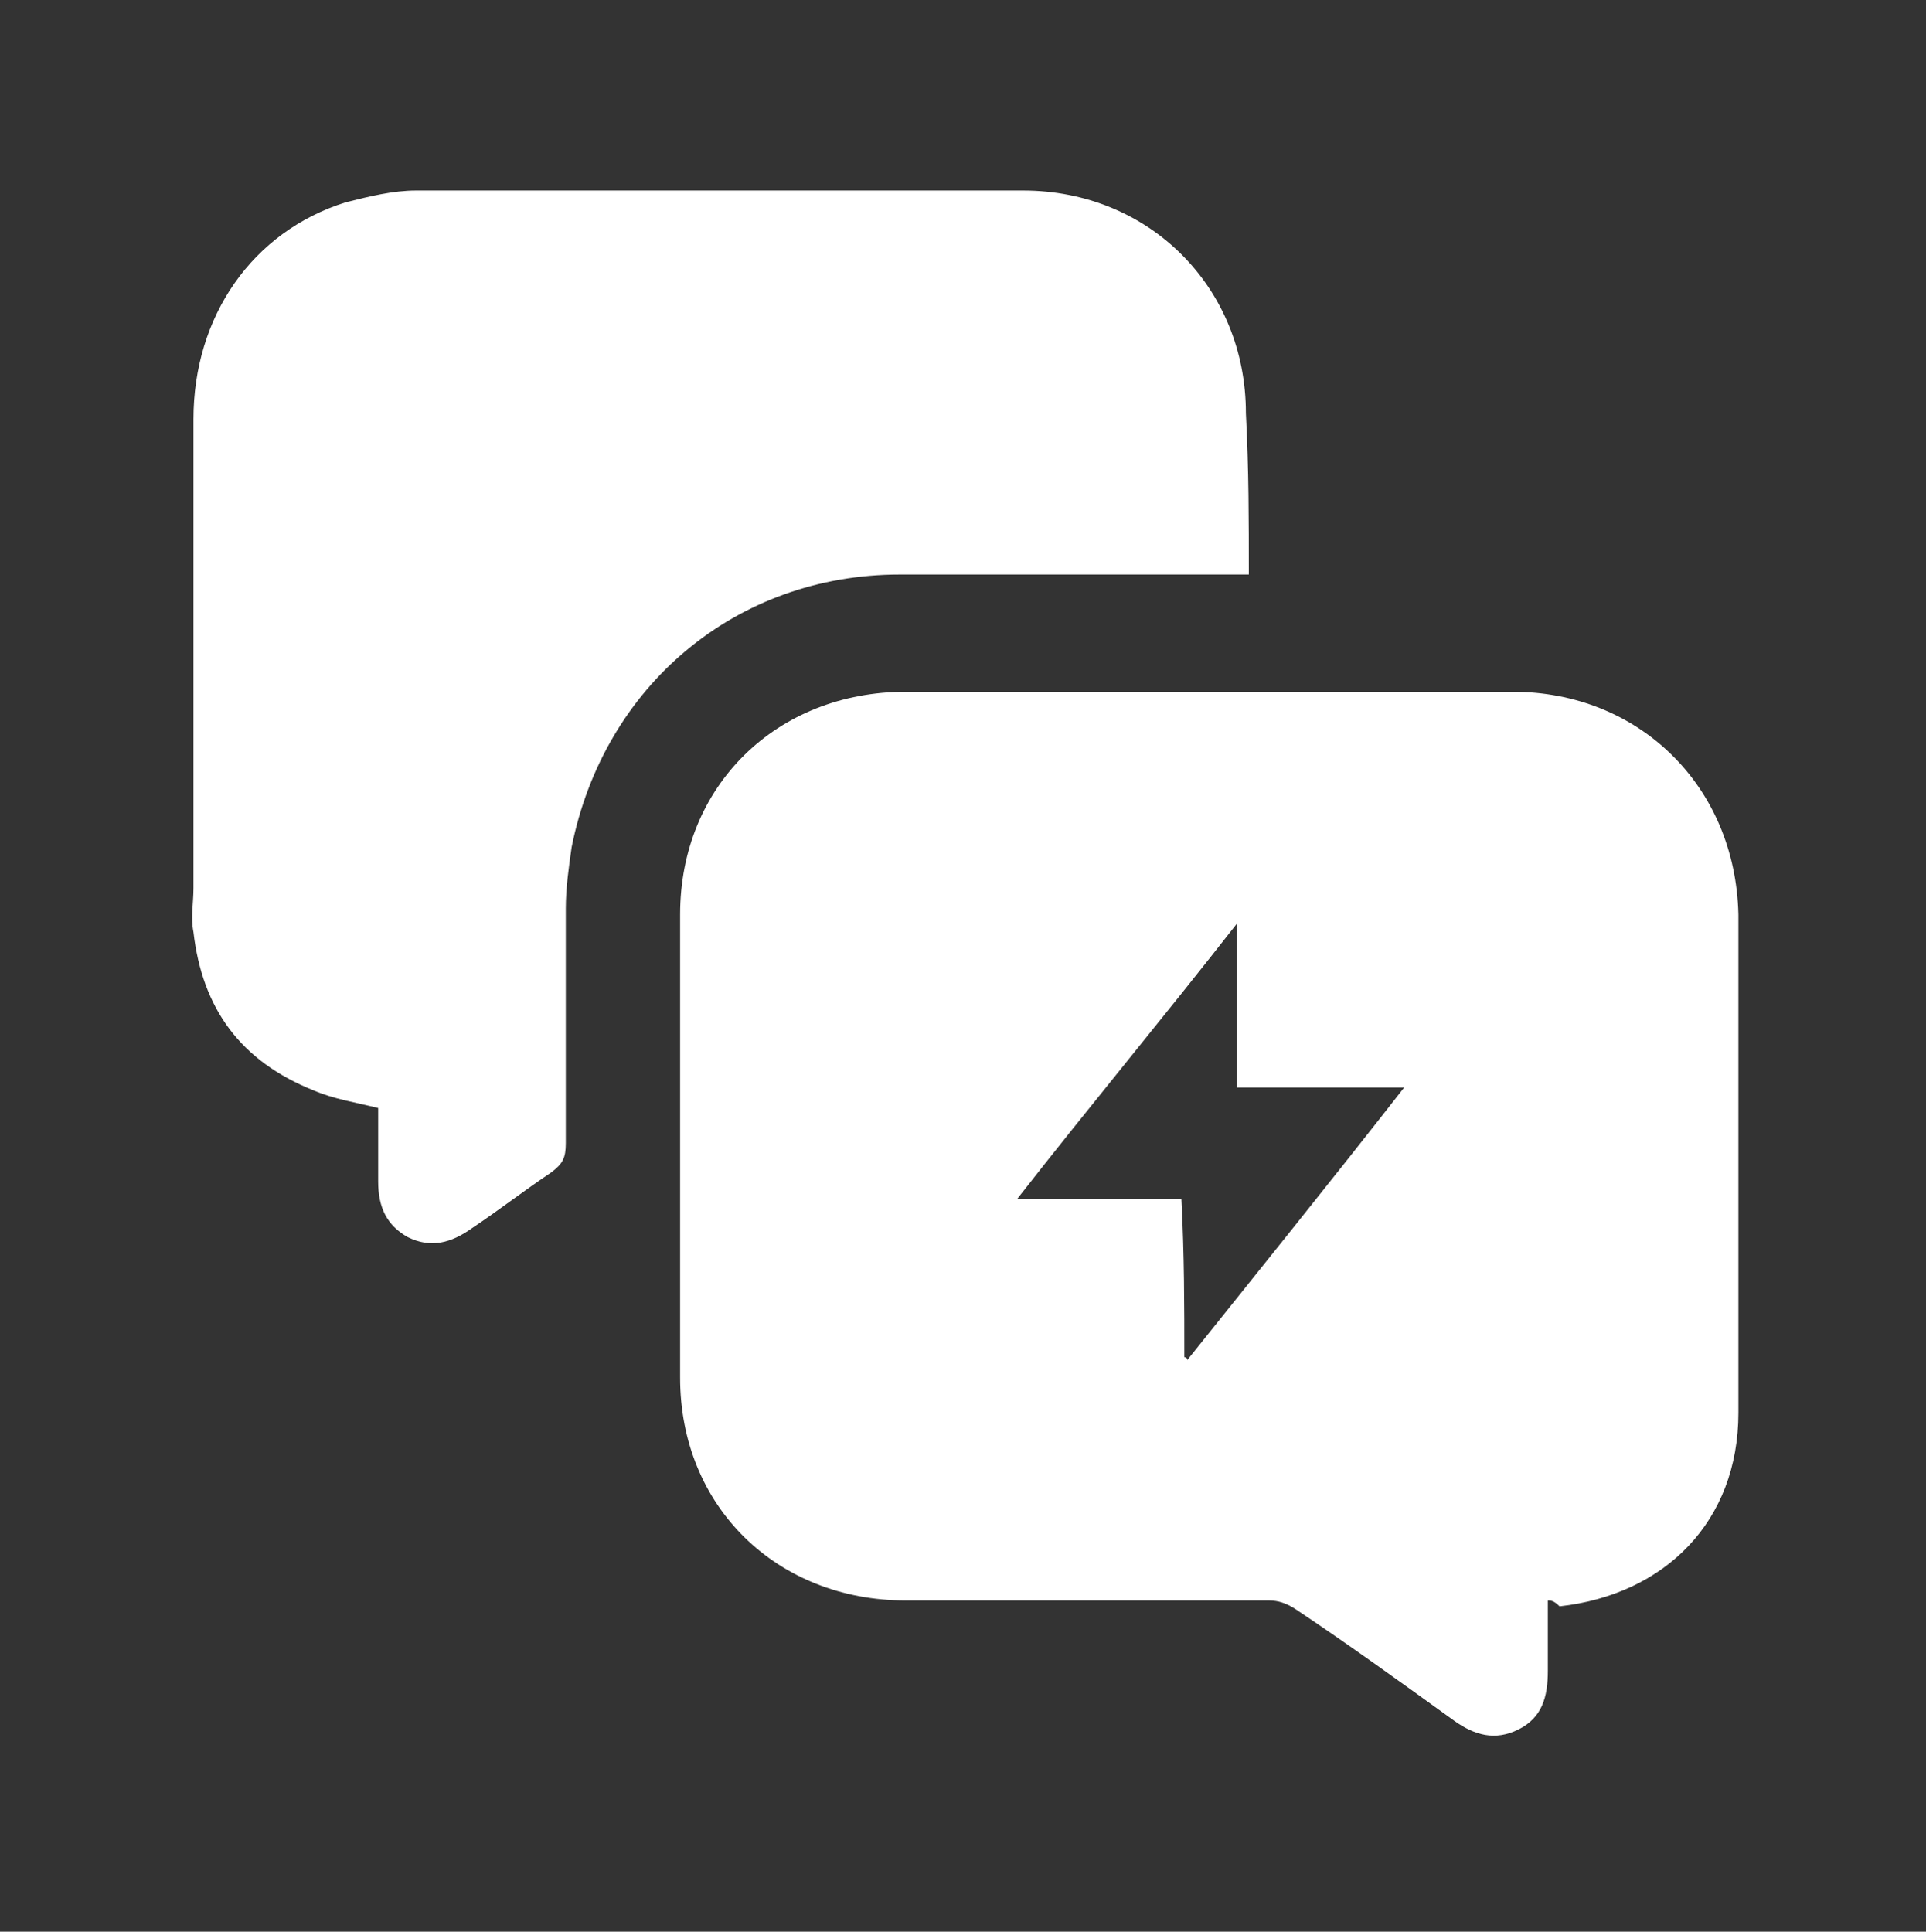 <?xml version="1.0" encoding="UTF-8"?>
<svg id="Layer_2" data-name="Layer 2" xmlns="http://www.w3.org/2000/svg" xmlns:xlink="http://www.w3.org/1999/xlink" viewBox="0 0 65.7 65.9">
  <rect x="0" y="0" width="65.7" height="65.9" fill="#333333" stroke="none"/>
  <defs>
    <style>
      .cls-1 {
        fill: #fff;
      }

      .cls-2 {
        clip-path: url(#clippath);
      }

      .cls-3 {
        fill: none;
      }
    </style>
    <clipPath id="clippath">
      <rect class="cls-3" width="65.7" height="65.9"/>
    </clipPath>
  </defs>
  <g id="Layer_1-2" data-name="Layer 1">
    <g class="cls-2">
      <g>
        <path class="cls-1" d="M52.8,54.6v2.4c0,.9-.2,1.6-1,2s-1.5,.2-2.2-.3c-1.8-1.3-3.6-2.6-5.4-3.8-.3-.2-.6-.3-.9-.3h-12.4c-4.4,0-7.7-3.2-7.7-7.6v-15.8c0-4.4,3.3-7.6,7.7-7.6h20.7c4.3,0,7.6,3.2,7.7,7.6v17c0,3.7-2.5,6.2-6.1,6.6-.2-.2-.3-.2-.4-.2Zm-12.4-8.3s.1,0,.1,.1c2.4-3,4.9-6.1,7.4-9.3h-5.7v-5.6c-2.5,3.2-5,6.2-7.5,9.4h5.6c.1,1.9,.1,3.7,.1,5.4Z"/>
        <path class="cls-1" d="M42.6,19.6h-11.9c-5.6,0-10.1,3.8-11.2,9.3-.1,.7-.2,1.4-.2,2.1v8c0,.5-.1,.7-.5,1-.9,.6-1.8,1.3-2.7,1.9-.7,.5-1.4,.7-2.2,.3-.7-.4-1-1-1-1.9v-2.5c-.8-.2-1.5-.3-2.2-.6-2.5-1-3.8-2.8-4.1-5.4-.1-.5,0-1,0-1.5V14.3c0-3.5,2-6.4,5.2-7.4,.8-.2,1.6-.4,2.4-.4h20.7c4.3,0,7.6,3.3,7.6,7.6,.1,1.9,.1,3.7,.1,5.5Z"/>
      </g>
    </g>
  </g>
</svg>